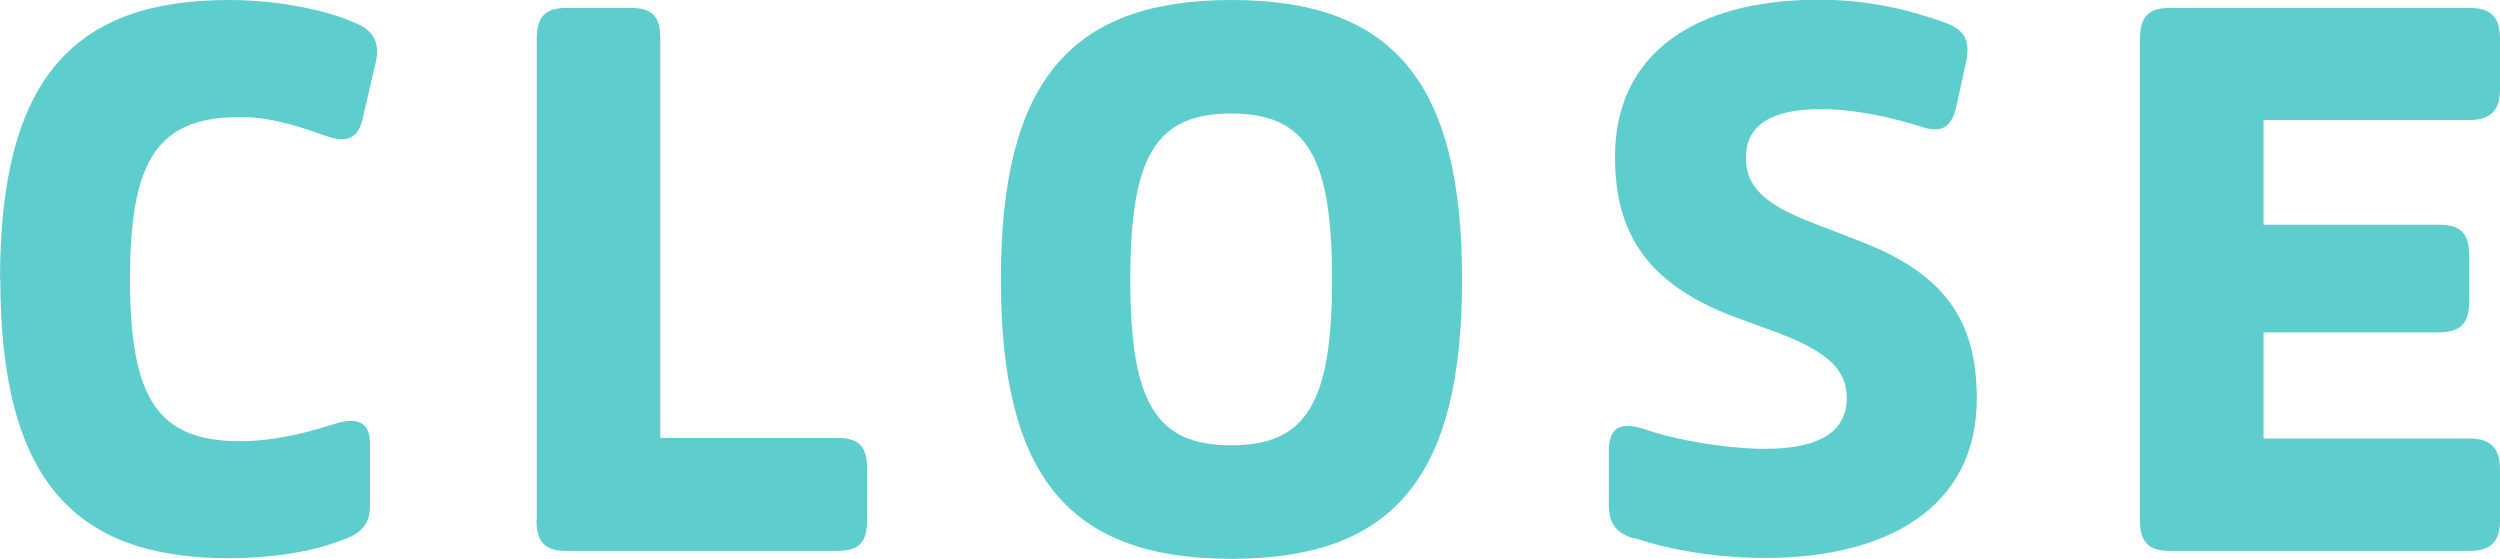 <?xml version="1.0" encoding="UTF-8"?>
<svg id="_レイヤー_2" data-name="レイヤー 2" xmlns="http://www.w3.org/2000/svg" width="85" height="19" viewBox="0 0 85 19">
  <defs>
    <style>
      .cls-1 {
        fill: #5ecdce;
        stroke-width: 0px;
      }
    </style>
  </defs>
  <g id="text">
    <g>
      <path class="cls-1" d="M0,9.5C0,2.58,2.58,0,7.79,0c1.93,0,3.55.45,4.21.75.68.25.93.68.78,1.35l-.45,1.93c-.15.68-.53.85-1.28.58-.98-.35-1.88-.63-2.88-.63-2.8,0-3.75,1.43-3.75,5.51s.95,5.51,3.75,5.51c1.05,0,2.08-.23,3.18-.58.78-.25,1.23-.08,1.23.65v2.13c0,.63-.3.95-1,1.18-.95.38-2.4.6-3.78.6-5.21,0-7.79-2.58-7.79-9.5Z"/>
      <path class="cls-1" d="M18.25,17.7V1.3c0-.73.3-1.03,1-1.03h2.2c.73,0,1,.3,1,1.03v13.59h6.03c.73,0,1,.3,1,1.03v1.78c0,.73-.27,1.03-1,1.03h-9.24c-.7,0-1-.3-1-1.03Z"/>
      <path class="cls-1" d="M34.03,9.5c0-6.69,2.33-9.5,7.84-9.5s7.84,2.81,7.84,9.5-2.3,9.5-7.84,9.5-7.84-2.81-7.84-9.5ZM45.29,9.5c0-4.21-.88-5.64-3.43-5.64s-3.43,1.43-3.43,5.64.88,5.64,3.43,5.64,3.43-1.43,3.43-5.64Z"/>
      <path class="cls-1" d="M55.58,18.32c-.65-.2-.88-.53-.88-1.18v-1.78c0-.75.3-1.05,1.18-.78,1.05.38,2.85.68,4.13.68,1.93,0,2.78-.63,2.78-1.73,0-.93-.6-1.55-2.33-2.21l-1.5-.55c-2.98-1.13-4.05-2.86-4.05-5.44,0-3.48,2.68-5.34,6.93-5.34,1.83,0,3.2.4,4.21.75.73.25.95.6.8,1.35l-.35,1.6c-.18.68-.53.85-1.23.6-.98-.3-2.18-.58-3.38-.58-1.63,0-2.53.53-2.53,1.65,0,.95.58,1.58,2.3,2.23l1.5.58c3,1.13,4.05,2.76,4.05,5.39,0,3.76-3.15,5.41-7.18,5.41-1.68,0-3.3-.28-4.46-.68Z"/>
      <path class="cls-1" d="M72.76,17.7V1.3c0-.73.3-1.03,1-1.03h10.21c.7,0,1.03.3,1.03,1.03v1.75c0,.7-.33,1.03-1.03,1.03h-7.01v3.56h5.96c.73,0,1.03.28,1.03,1.03v1.6c0,.73-.3,1.03-1.03,1.03h-5.96v3.61h7.01c.7,0,1.03.33,1.03,1.03v1.76c0,.73-.33,1.03-1.03,1.03h-10.21c-.7,0-1-.3-1-1.03Z"/>
    </g>
  </g>
</svg>